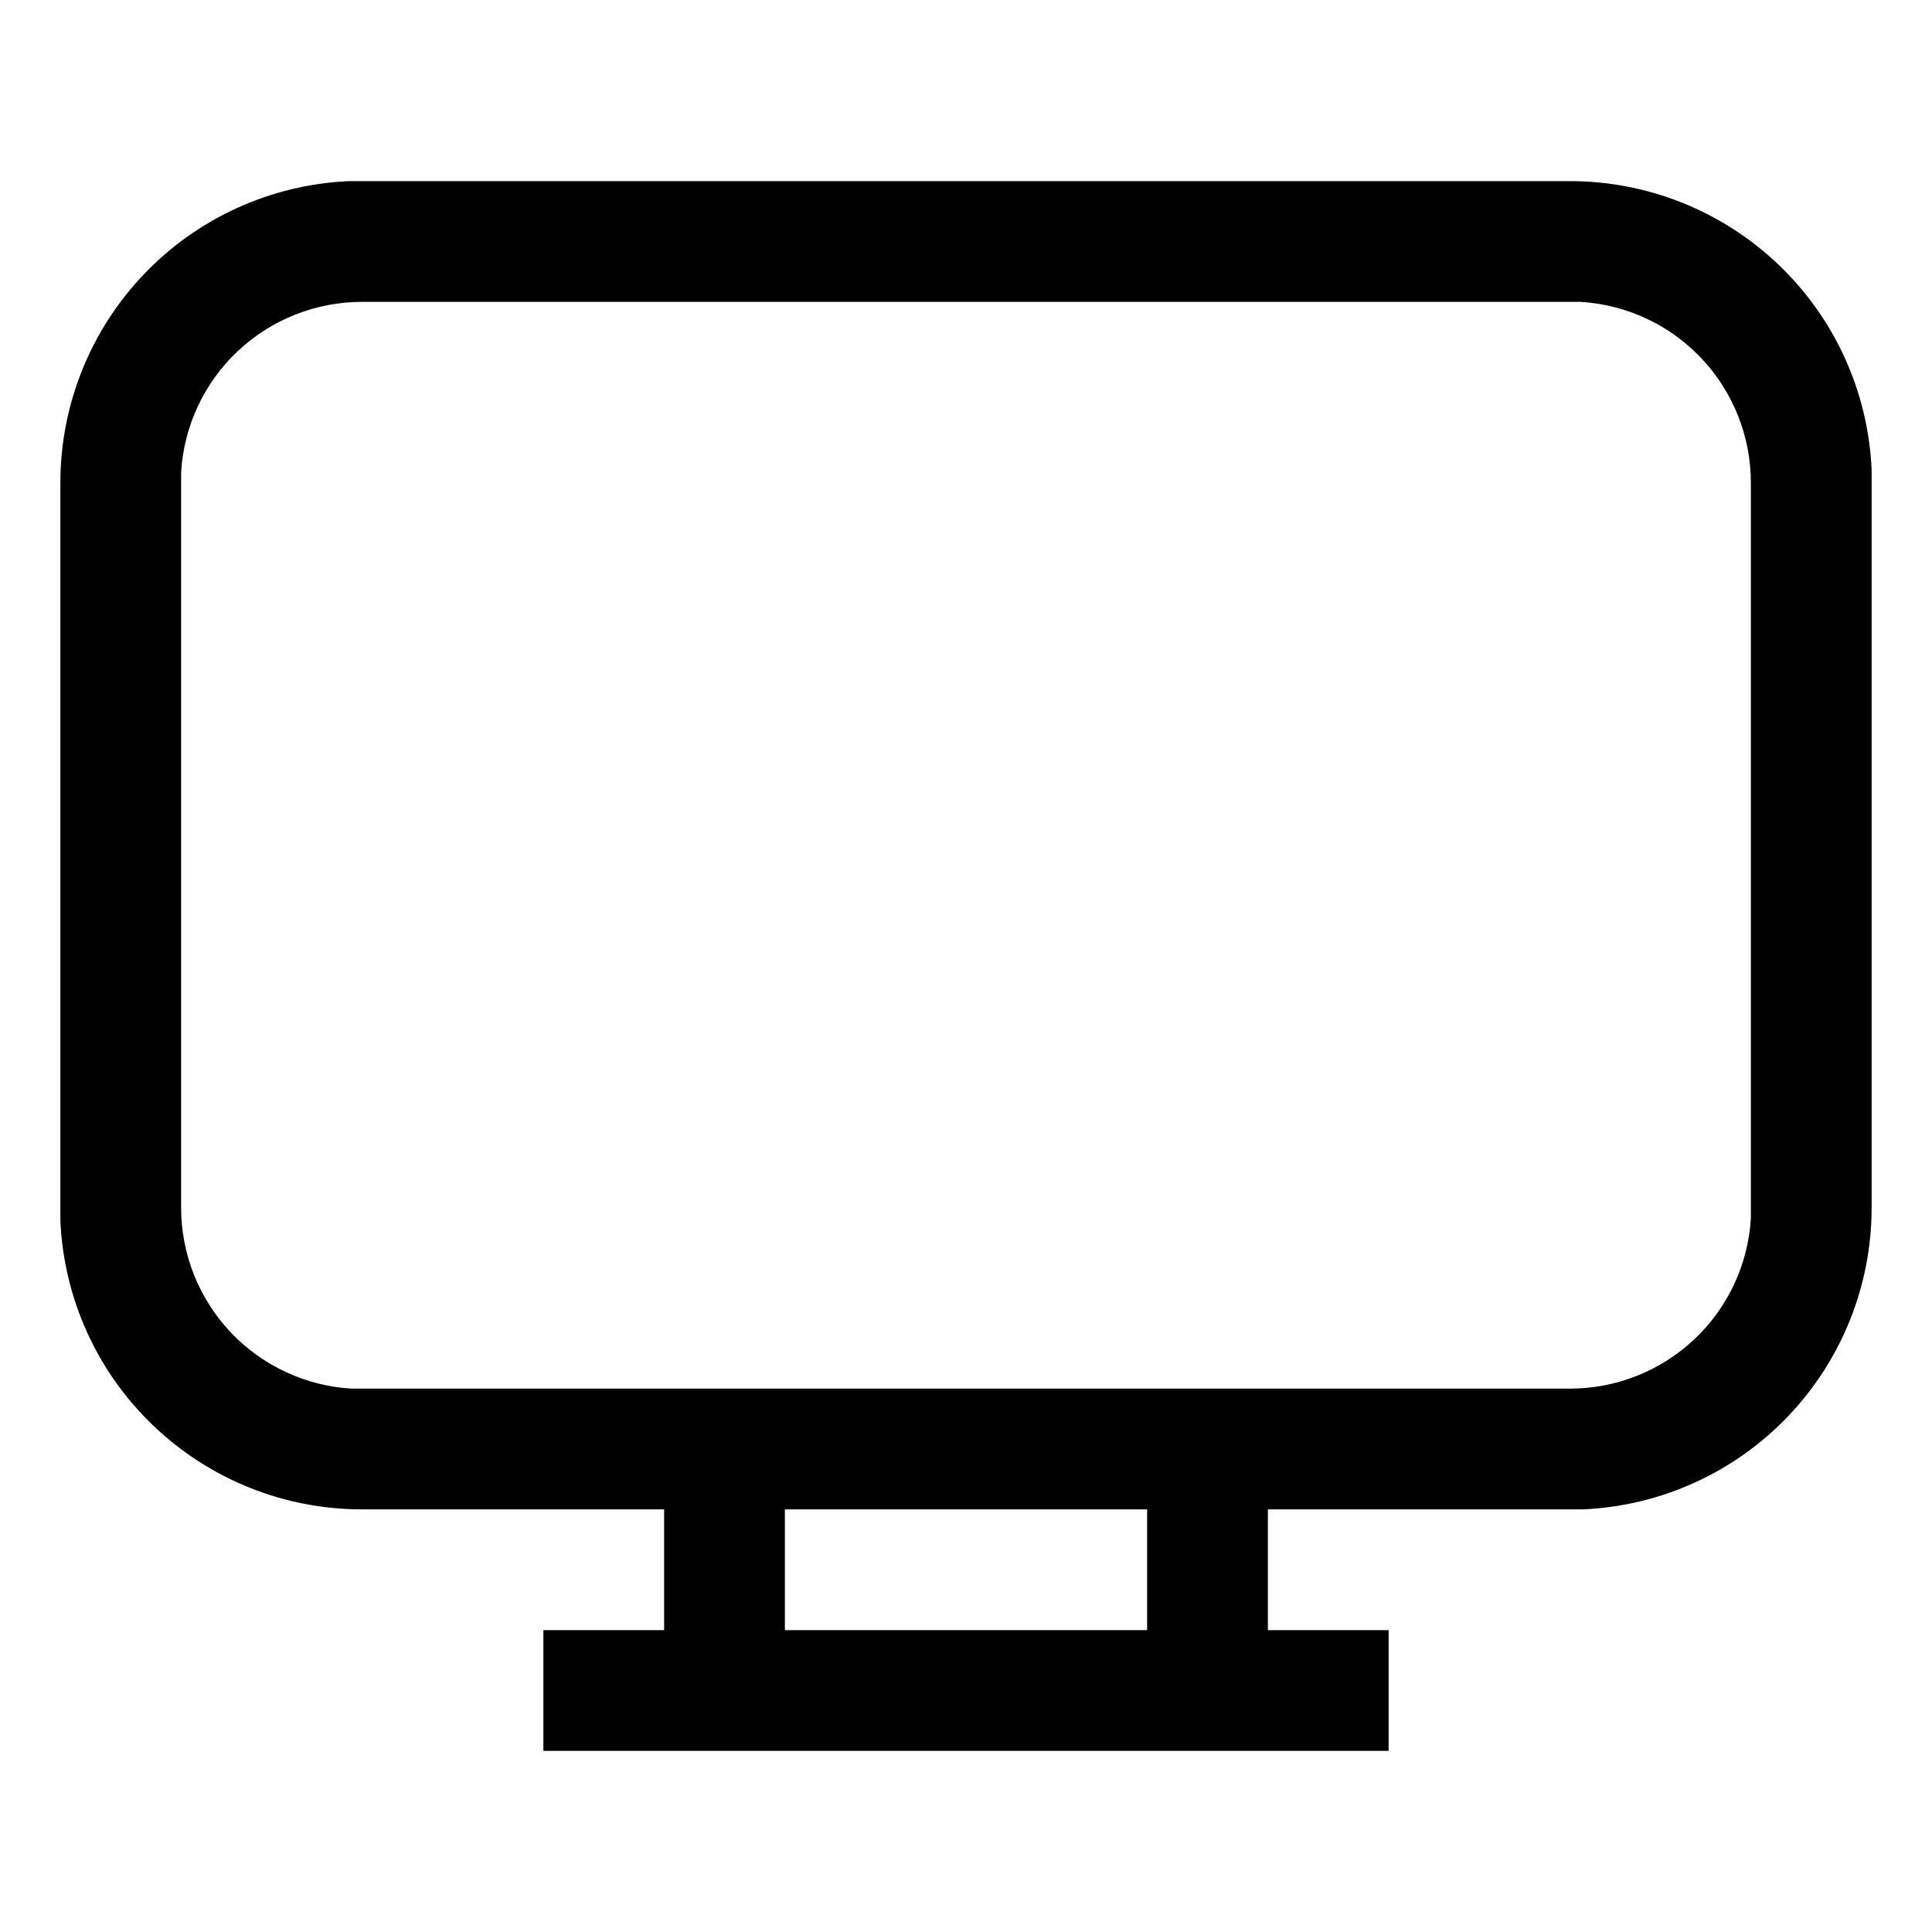 <svg xmlns="http://www.w3.org/2000/svg" width="32" height="32" viewBox="0 0 32 32" fill="none"><path d="M9 29V27H11V25H6C4.711 25.001 3.472 24.505 2.54 23.614C1.608 22.724 1.057 21.508 1 20.22V8C0.999 6.711 1.495 5.472 2.386 4.54C3.276 3.608 4.492 3.057 5.78 3H26C27.289 2.999 28.528 3.495 29.46 4.386C30.392 5.276 30.943 6.492 31 7.78V20C31.001 21.289 30.505 22.528 29.614 23.46C28.724 24.392 27.508 24.943 26.22 25H21V27H23V29H9ZM19 25H13V27H19V25ZM26 5H6C5.235 4.999 4.498 5.29 3.94 5.814C3.382 6.338 3.046 7.056 3 7.82V20C2.999 20.765 3.29 21.502 3.814 22.06C4.338 22.618 5.056 22.954 5.82 23H26C26.765 23.001 27.502 22.71 28.06 22.186C28.618 21.662 28.954 20.944 29 20.18V8C29.001 7.235 28.71 6.498 28.186 5.94C27.662 5.382 26.944 5.046 26.18 5H26Z" fill="black"></path></svg>